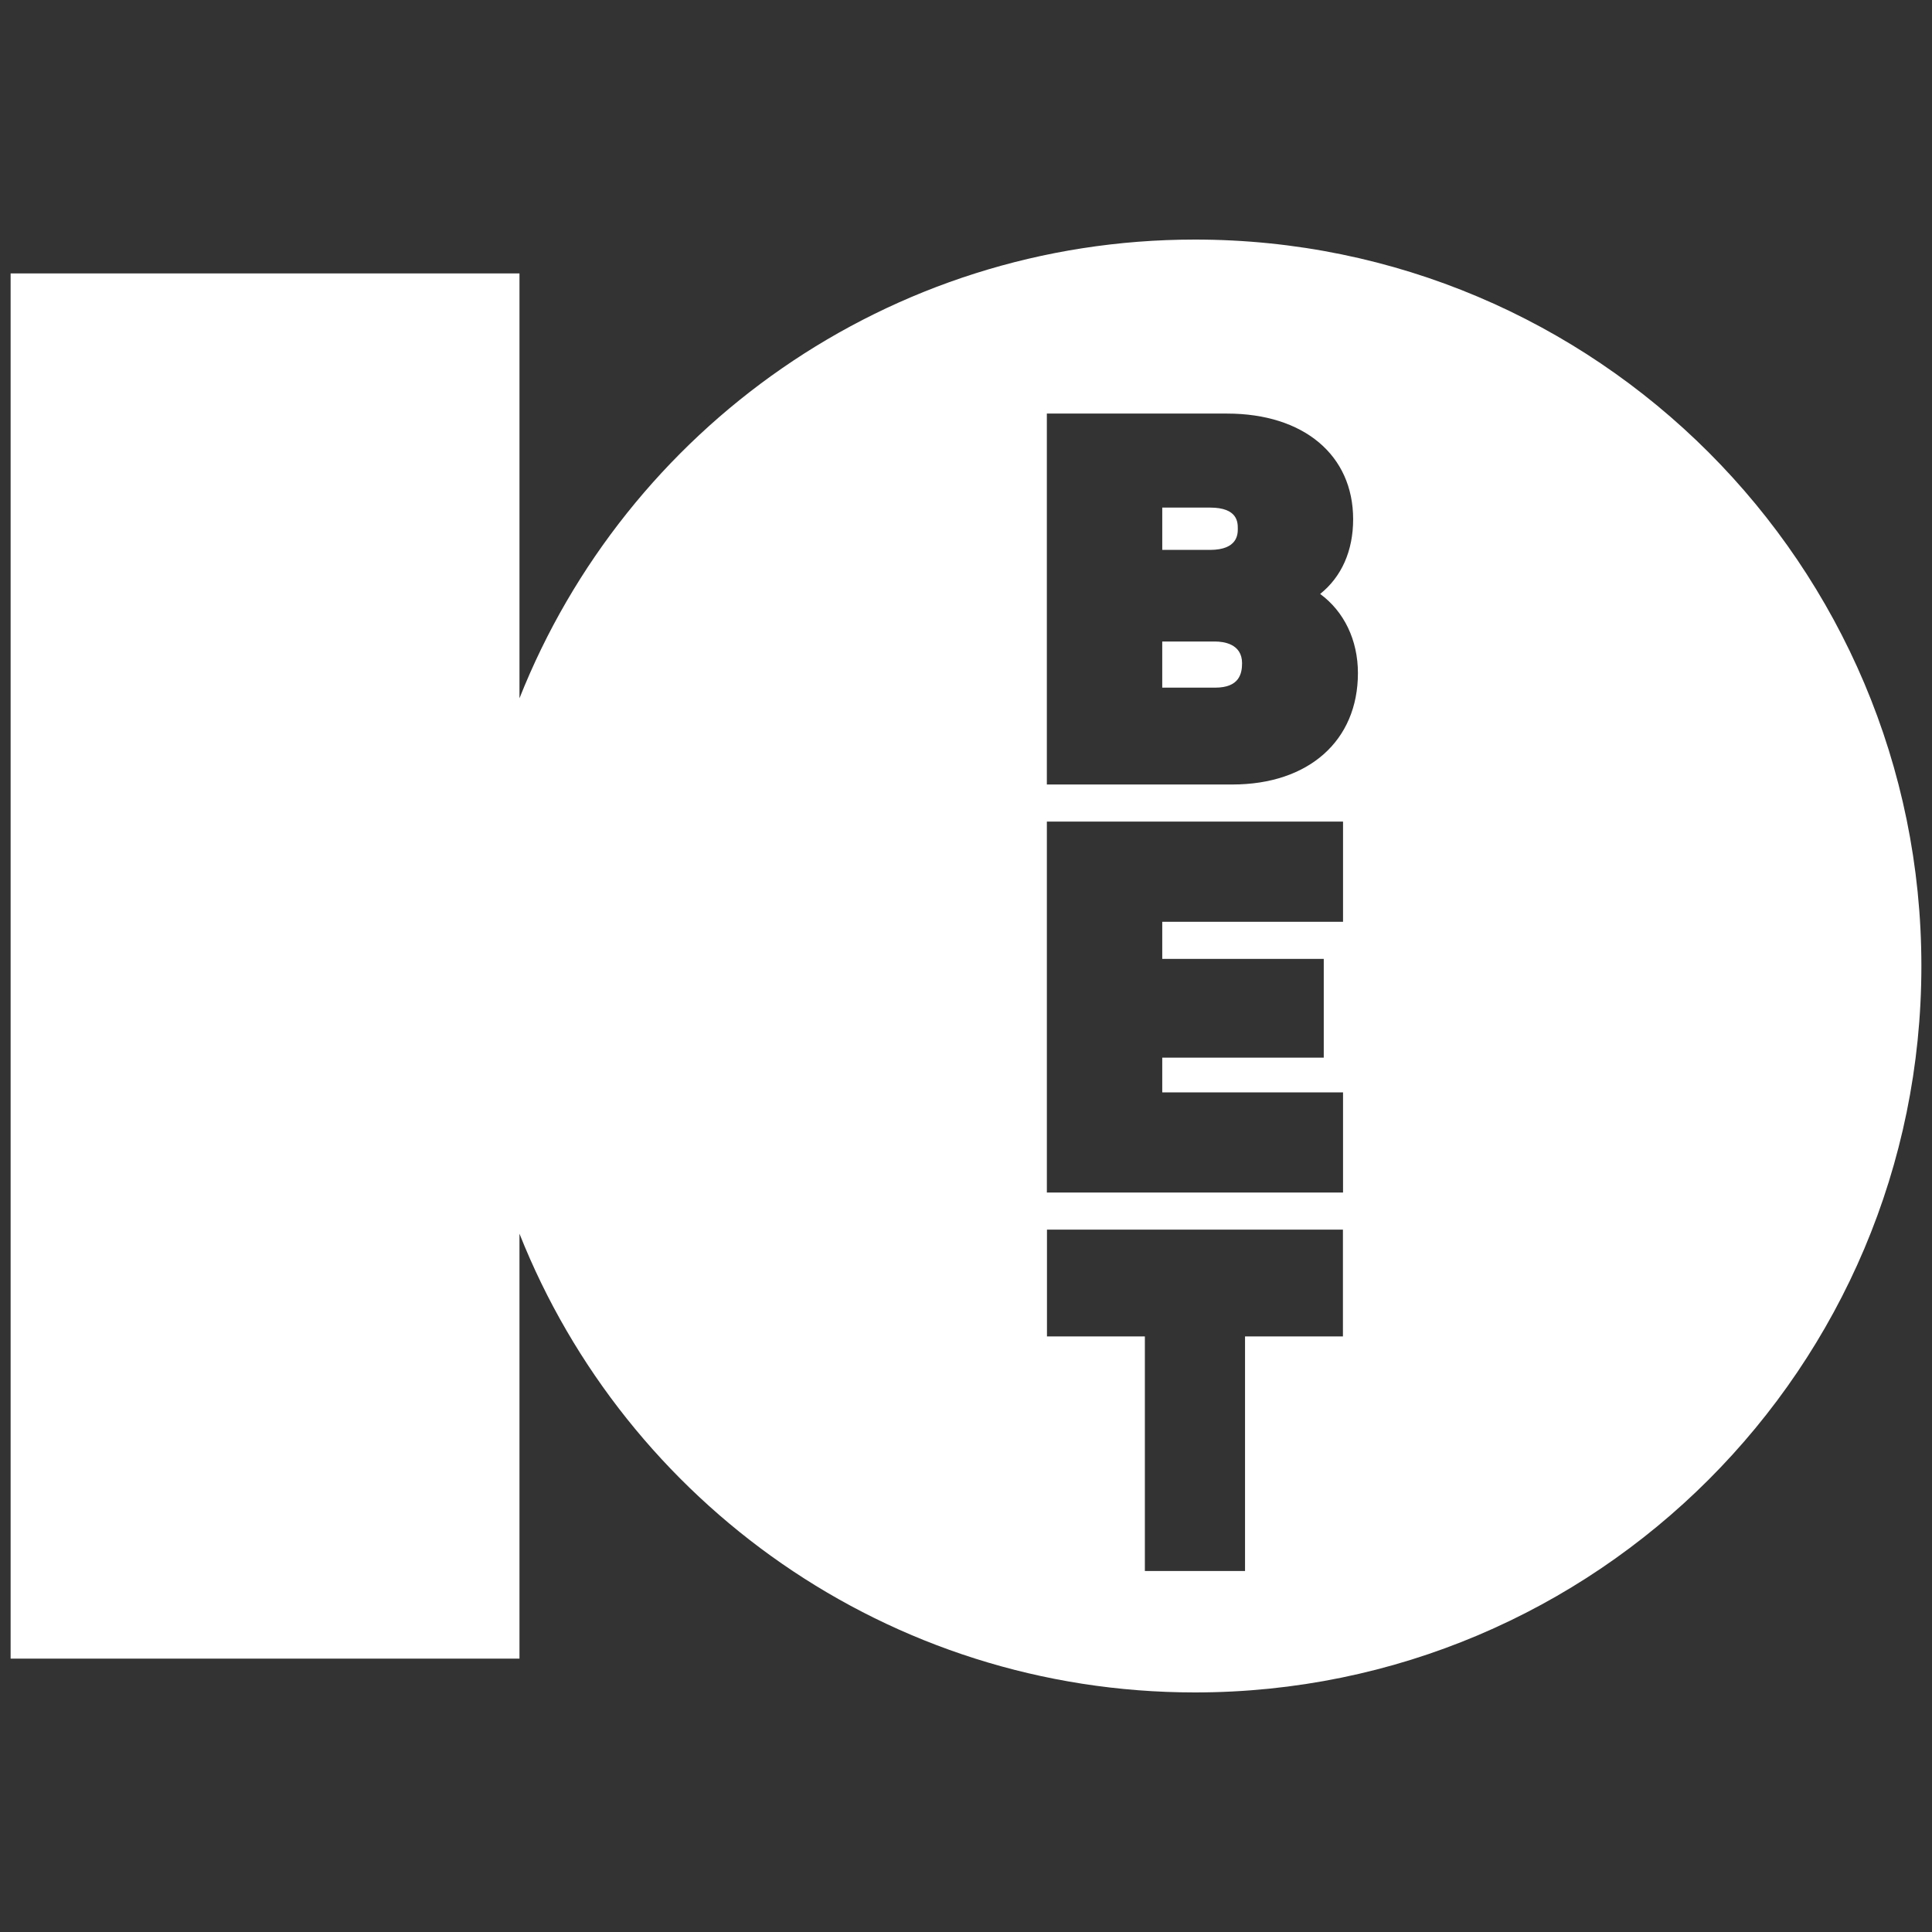 <?xml version="1.0" encoding="utf-8"?>
<svg xmlns="http://www.w3.org/2000/svg" id="Layer_1" version="1.1" viewBox="0 0 91 91">
  <rect x="0" y="0" width="91" height="91" fill="#333333" stroke="none"/>
  <defs>
    <style>
      .st0 {
        fill: #fff;
      }
    </style>
  </defs>
  <path class="st0" d="M58.043,36.951h-8.735v-17.471h8.488c3.608,0,5.939,1.954,5.939,4.977,0,1.49-.546,2.712-1.554,3.519,1.126.826,1.779,2.172,1.779,3.729,0,3.187-2.323,5.246-5.917,5.246M63.259,43.418h-8.515v1.747h7.607v4.652h-7.607v1.635h8.515v4.718h-13.95v-17.471h13.95s0,4.72,0,4.72ZM63.254,62.948h-4.611v11.049h-4.718v-11.049h-4.611v-5.03h13.94s0,5.03-0,5.03ZM56.284,11.284c-14.443,0-26.796,8.951-31.816,21.606V12.878H.5v65.245h23.968v-20.014c5.02,12.657,17.373,21.607,31.816,21.607,18.897,0,34.216-15.319,34.216-34.216,0-18.897-15.319-34.216-34.216-34.216"/>
  <path class="st0" d="M57.238,30.217h-2.495v2.172h2.495c1.135,0,1.265-.658,1.265-1.153,0-.919-.885-1.019-1.265-1.019"/>
  <path class="st0" d="M58.302,24.904c0-.298,0-.996-1.31-.996h-2.248v1.993h2.248c1.31,0,1.31-.751,1.31-.997"/>
</svg>